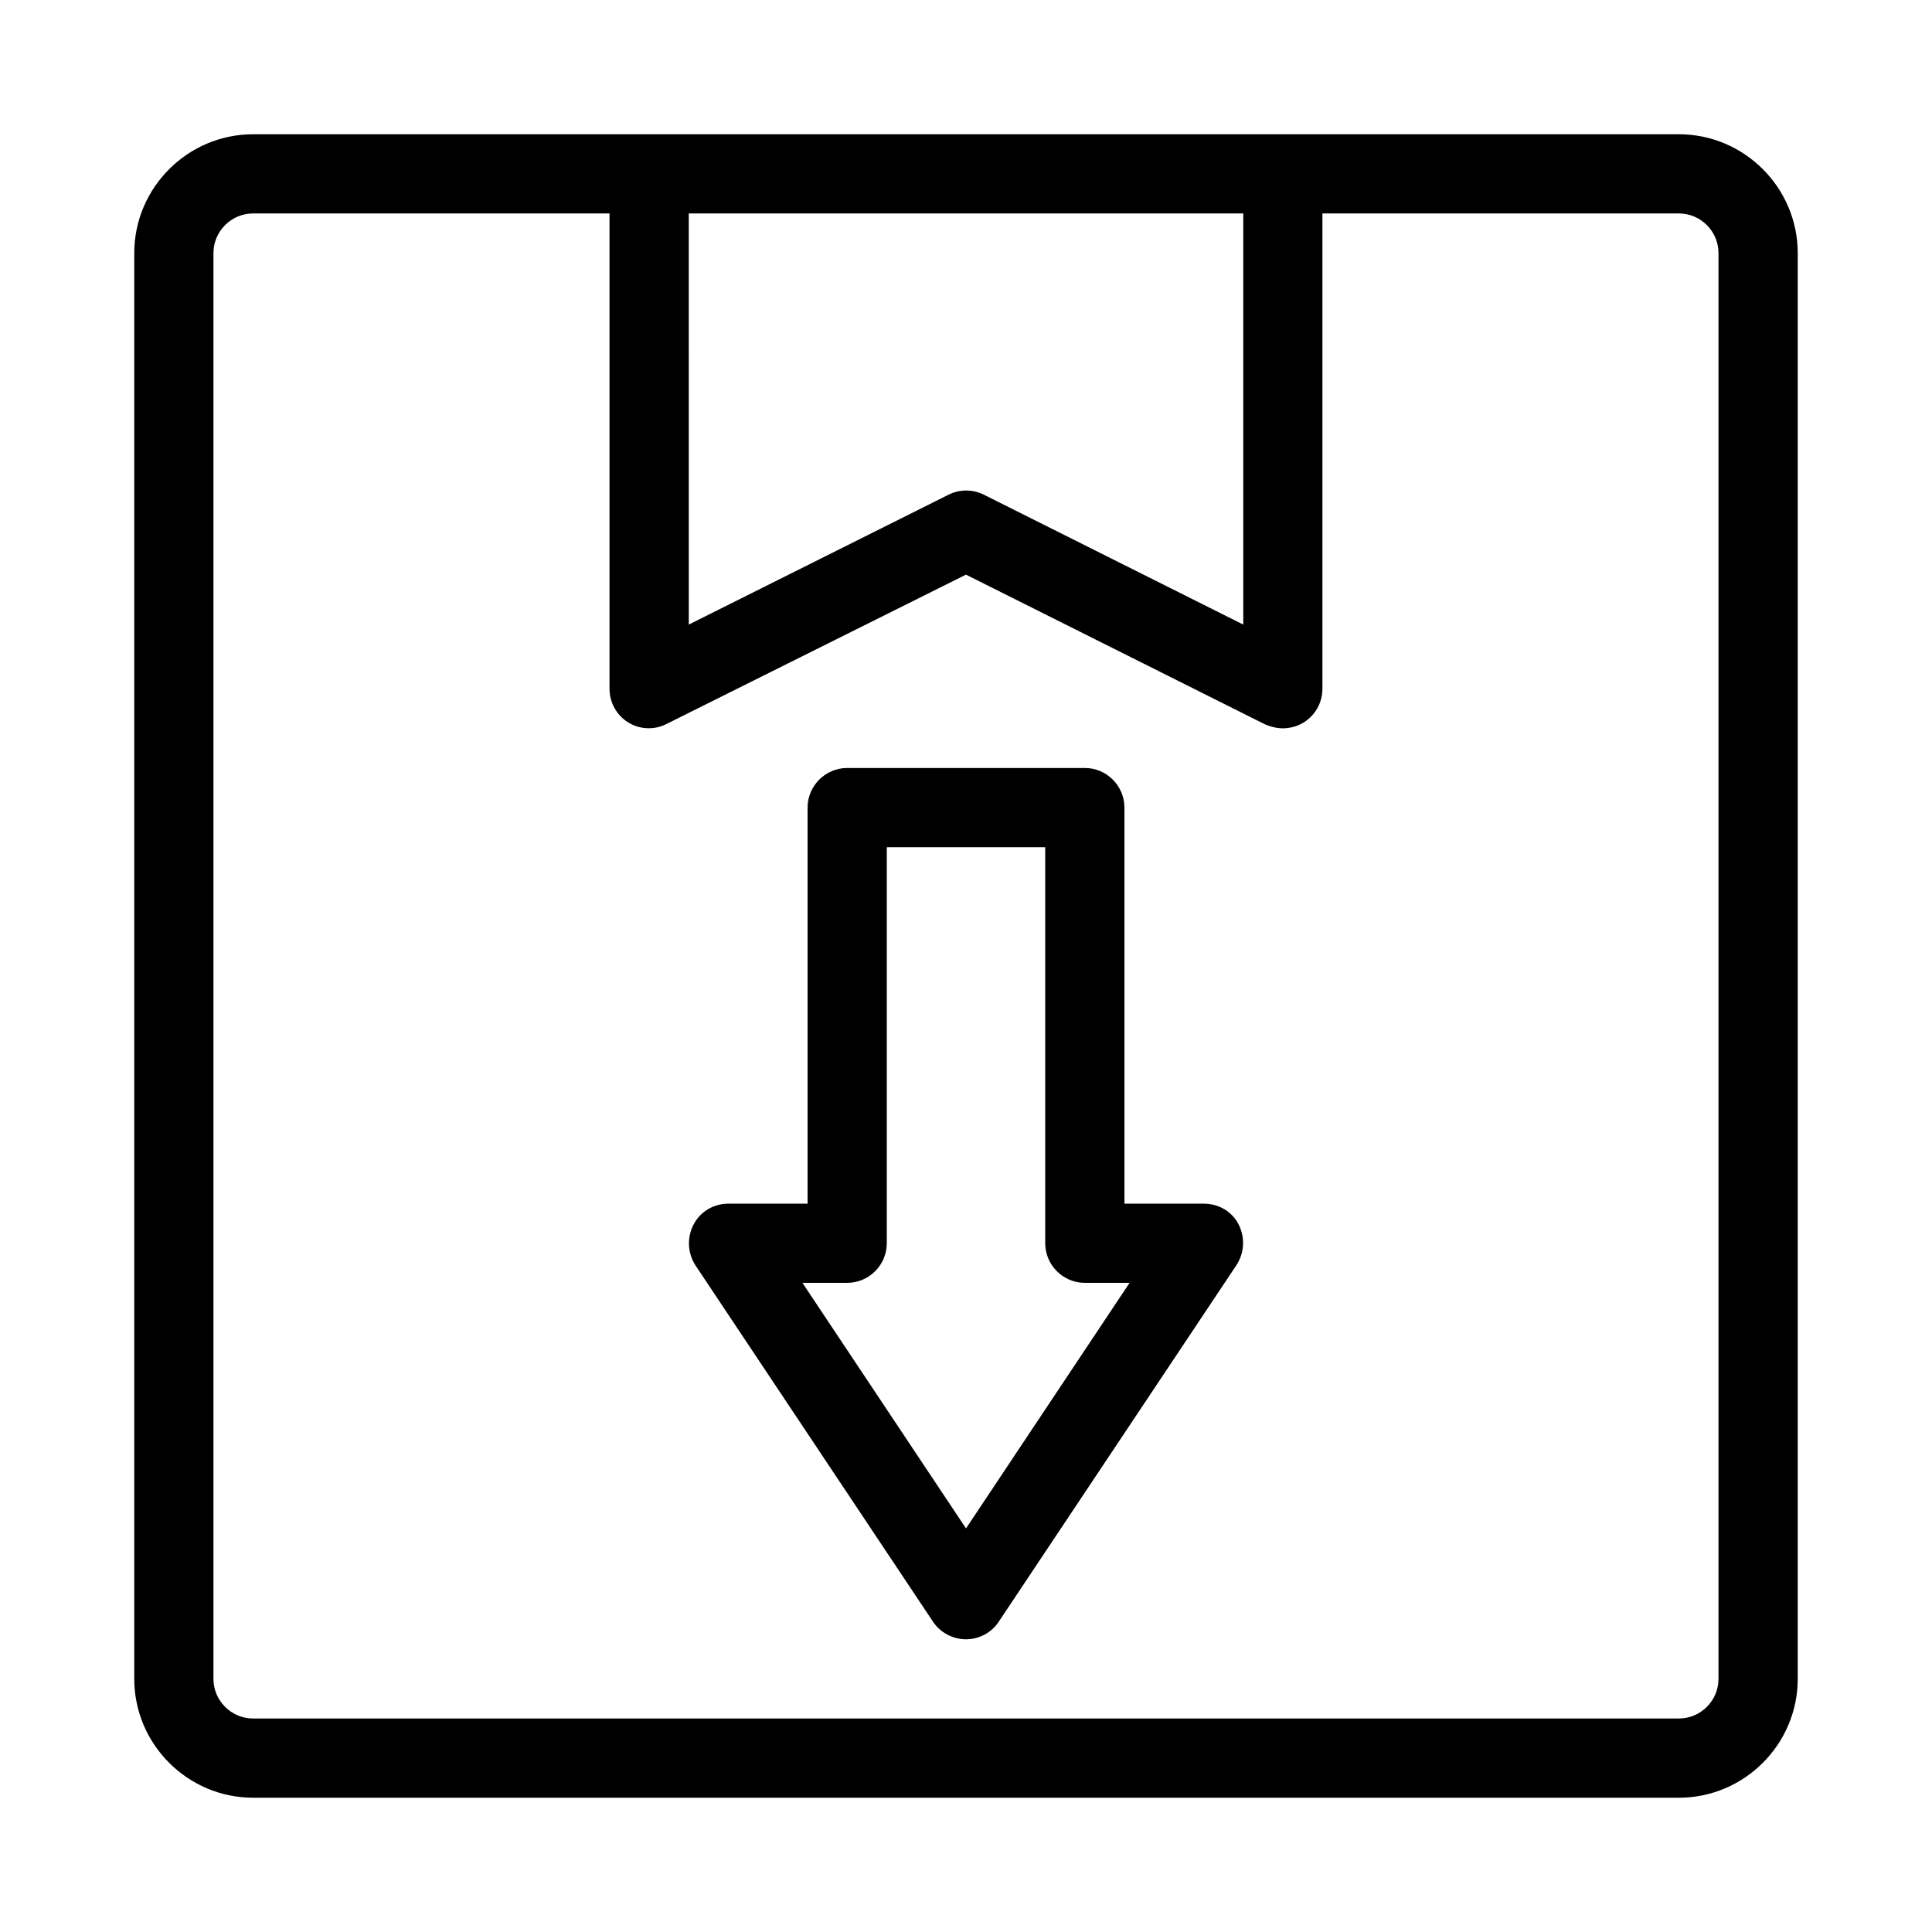 <?xml version="1.0" encoding="UTF-8"?>
<!-- Uploaded to: ICON Repo, www.svgrepo.com, Generator: ICON Repo Mixer Tools -->
<svg fill="#000000" width="800px" height="800px" version="1.1" viewBox="144 144 512 512" xmlns="http://www.w3.org/2000/svg">
 <g>
  <path d="m588.93 179.58h-377.86c-17.32 0-31.488 14.168-31.488 31.488v377.86c0 17.32 14.168 31.488 31.488 31.488h377.86c17.32 0 31.488-14.168 31.488-31.488v-377.86c0-17.32-14.168-31.488-31.488-31.488zm-262.4 20.992h146.95v108.95l-68.75-34.426c-2.938-1.469-6.402-1.469-9.34 0l-68.855 34.426zm272.89 388.35c0 5.773-4.723 10.496-10.496 10.496h-377.86c-5.773 0-10.496-4.723-10.496-10.496v-377.86c0-5.773 4.723-10.496 10.496-10.496h94.465v125.95c0 3.672 1.891 7.031 4.934 8.922s6.926 2.098 10.18 0.418l79.352-39.57 79.246 39.676c1.469 0.629 3.144 1.051 4.719 1.051 1.891 0 3.883-0.523 5.562-1.574 3.047-1.891 4.934-5.25 4.934-8.922v-125.95h94.465c5.773 0 10.496 4.723 10.496 10.496z"/>
  <path d="m462.98 462.98h-20.992v-104.96c0-5.773-4.723-10.496-10.496-10.496h-62.977c-5.773 0-10.496 4.723-10.496 10.496v104.96h-20.992c-3.883 0-7.453 2.098-9.238 5.562-1.785 3.465-1.574 7.559 0.523 10.812l62.977 94.465c1.891 2.832 5.25 4.613 8.715 4.613s6.824-1.785 8.711-4.723l62.977-94.465c2.098-3.254 2.309-7.348 0.523-10.812-1.785-3.461-5.352-5.453-9.234-5.453zm-62.977 86.066-43.352-65.078h11.863c5.773 0 10.496-4.723 10.496-10.496v-104.96h41.984v104.96c0 5.773 4.723 10.496 10.496 10.496h11.859z"/>
 </g>
</svg>